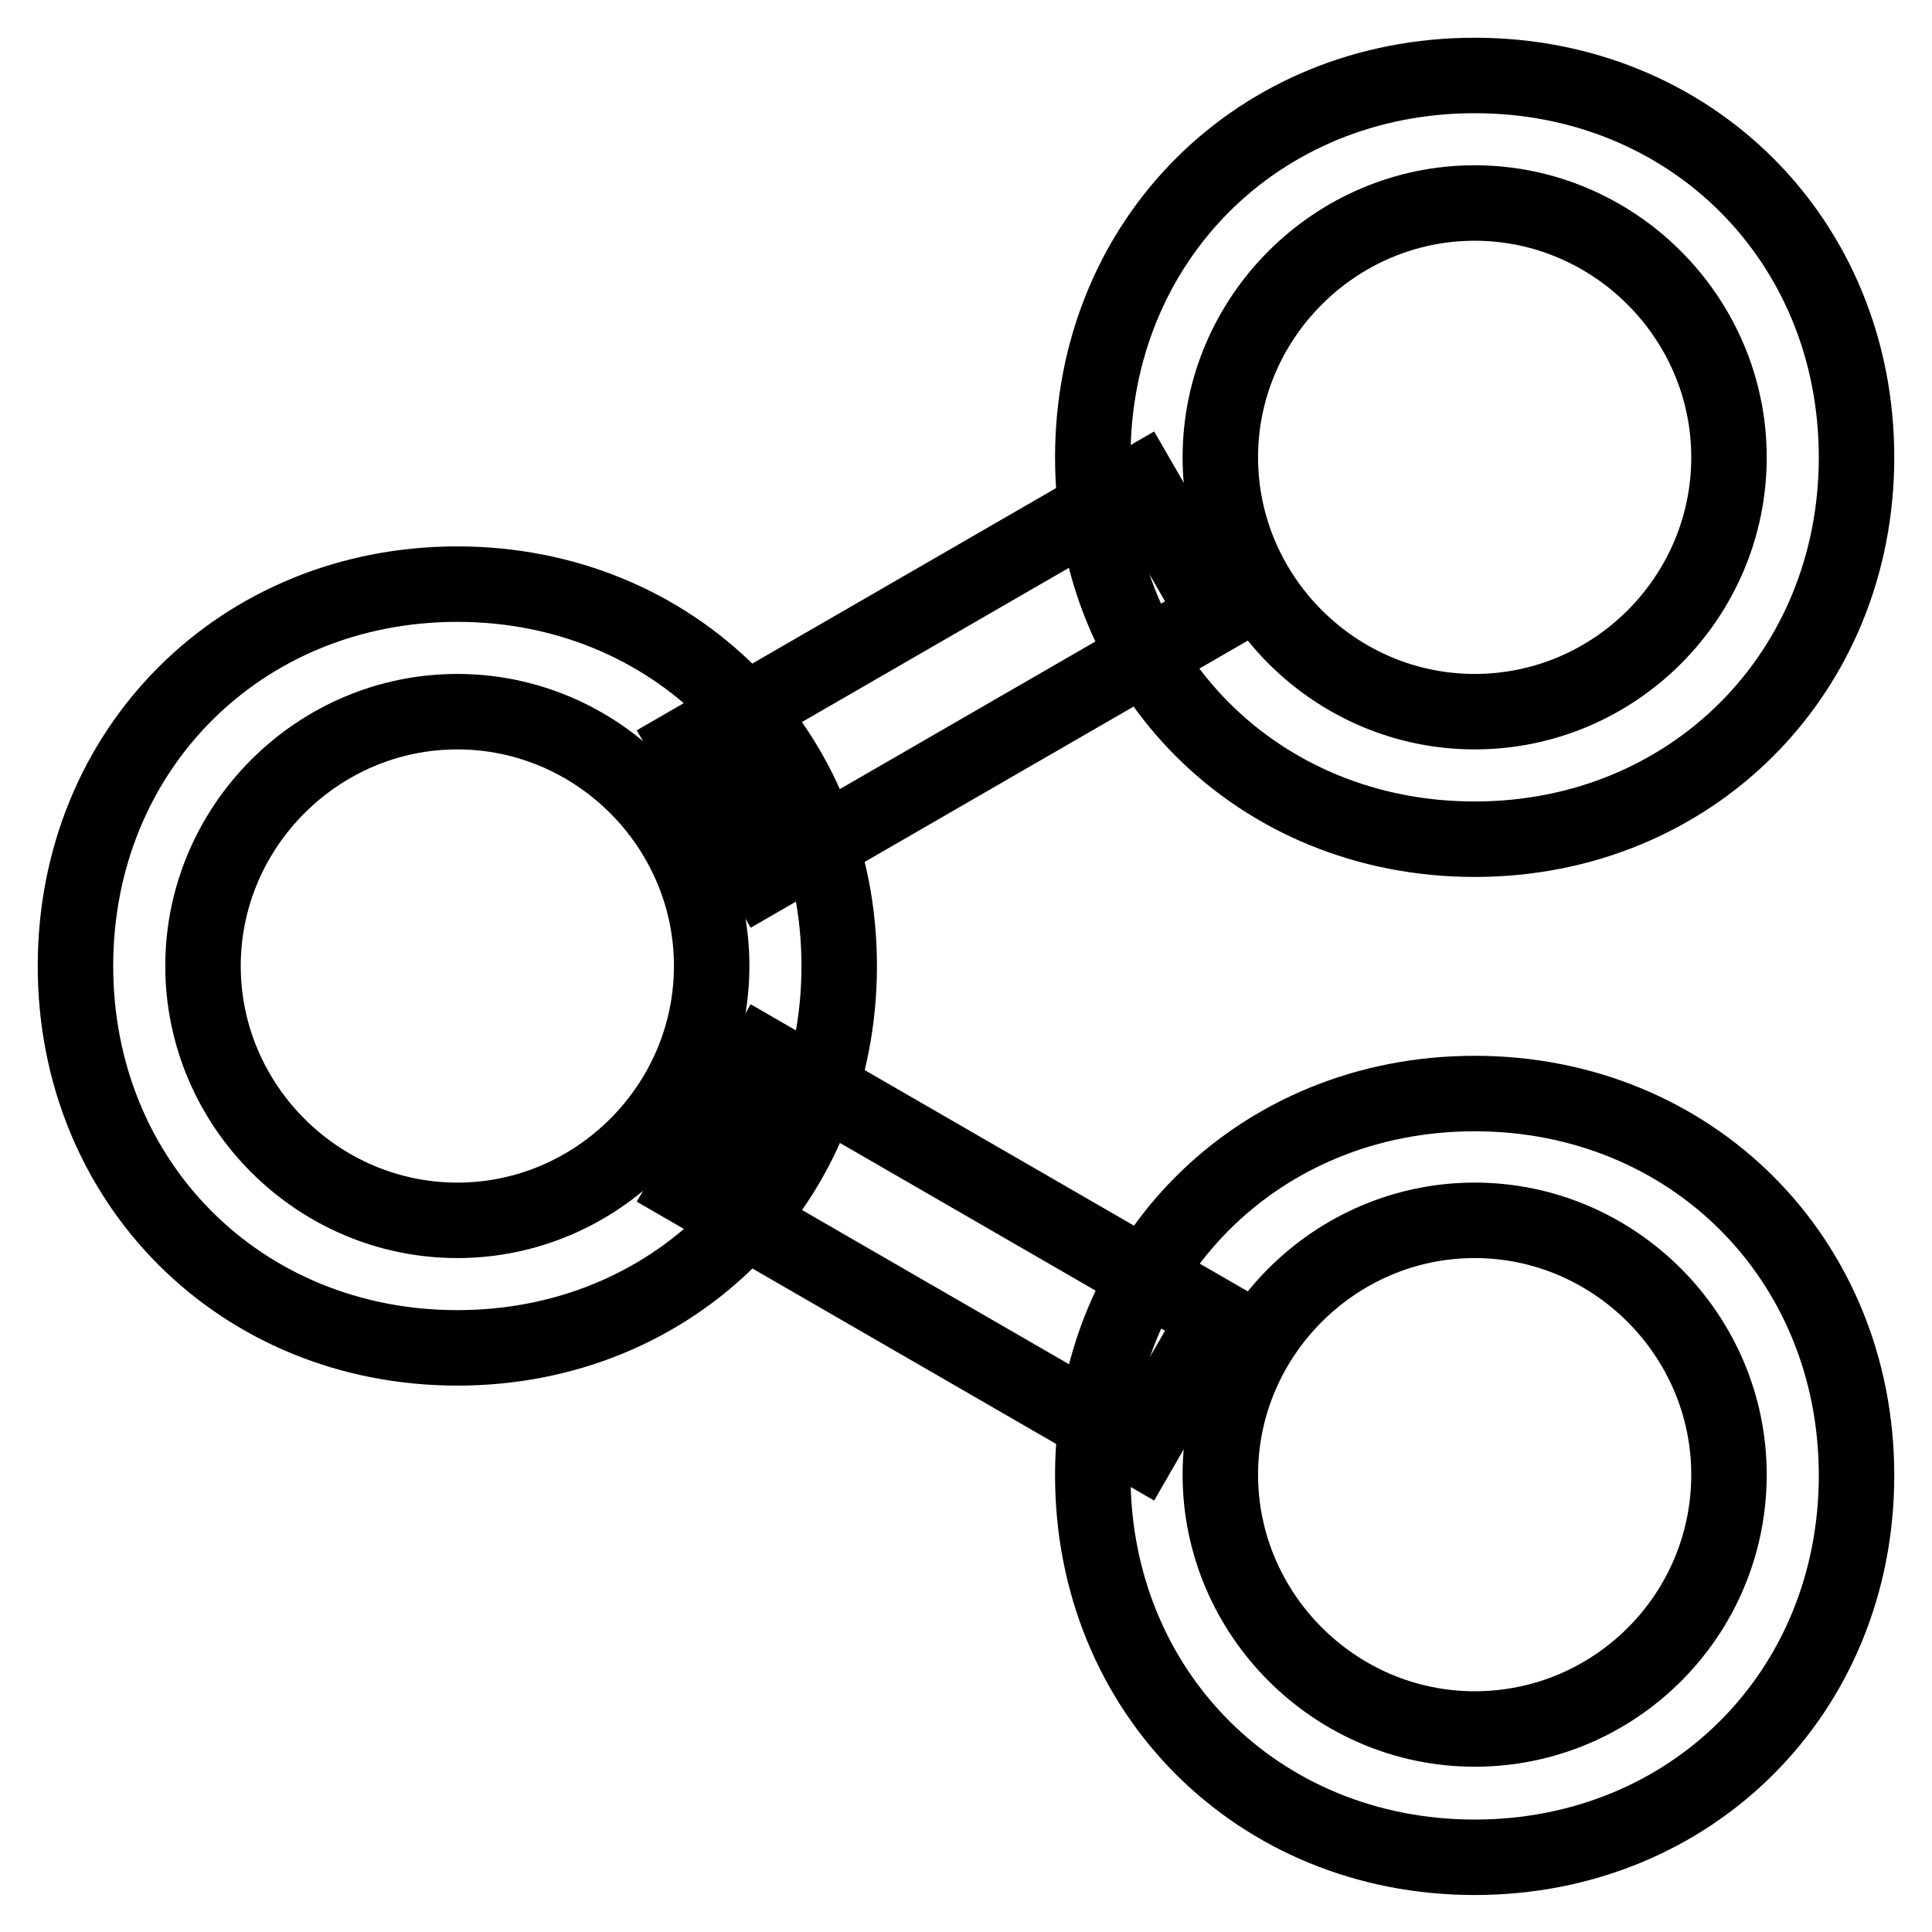 <?xml version="1.0" encoding="utf-8"?>
<!-- Svg Vector Icons : http://www.onlinewebfonts.com/icon -->
<!DOCTYPE svg PUBLIC "-//W3C//DTD SVG 1.1//EN" "http://www.w3.org/Graphics/SVG/1.1/DTD/svg11.dtd">
<svg version="1.1" xmlns="http://www.w3.org/2000/svg" xmlns:xlink="http://www.w3.org/1999/xlink" x="0px" y="0px" viewBox="0 0 256 256" enable-background="new 0 0 256 256" xml:space="preserve">
<g> <path stroke-width="10" fill-opacity="0" stroke="#000000"  d="M161.2,174.5L151.1,192l-59.9-34.6l10.1-17.5L161.2,174.5z M101.3,116.1L91.2,98.6L151.1,64l10.1,17.5 L101.3,116.1z"/> <path stroke-width="10" fill-opacity="0" stroke="#000000"  d="M195.4,10c-28.7,0-50.6,21.9-50.6,50.6c0,28.7,21.9,50.6,50.6,50.6S246,89.2,246,60.6 C246,31.9,224.1,10,195.4,10z M195.4,94.3c-18.5,0-33.7-15.2-33.7-33.7s15.2-33.7,33.7-33.7c18.5,0,33.7,15.2,33.7,33.7 S214,94.3,195.4,94.3z M60.6,77.4C31.9,77.4,10,99.3,10,128s21.9,50.6,50.6,50.6c28.7,0,50.6-21.9,50.6-50.6S89.2,77.4,60.6,77.4z  M60.6,161.7c-18.5,0-33.7-15.2-33.7-33.7c0-18.5,15.2-33.7,33.7-33.7s33.7,15.2,33.7,33.7C94.3,146.5,79.1,161.7,60.6,161.7z  M195.4,144.9c-28.7,0-50.6,21.9-50.6,50.6s21.9,50.6,50.6,50.6s50.6-21.9,50.6-50.6S224.1,144.9,195.4,144.9z M195.4,229.1 c-18.5,0-33.7-15.2-33.7-33.7c0-18.5,15.2-33.7,33.7-33.7c18.5,0,33.7,15.2,33.7,33.7C229.1,214,214,229.1,195.4,229.1z"/></g>
</svg>